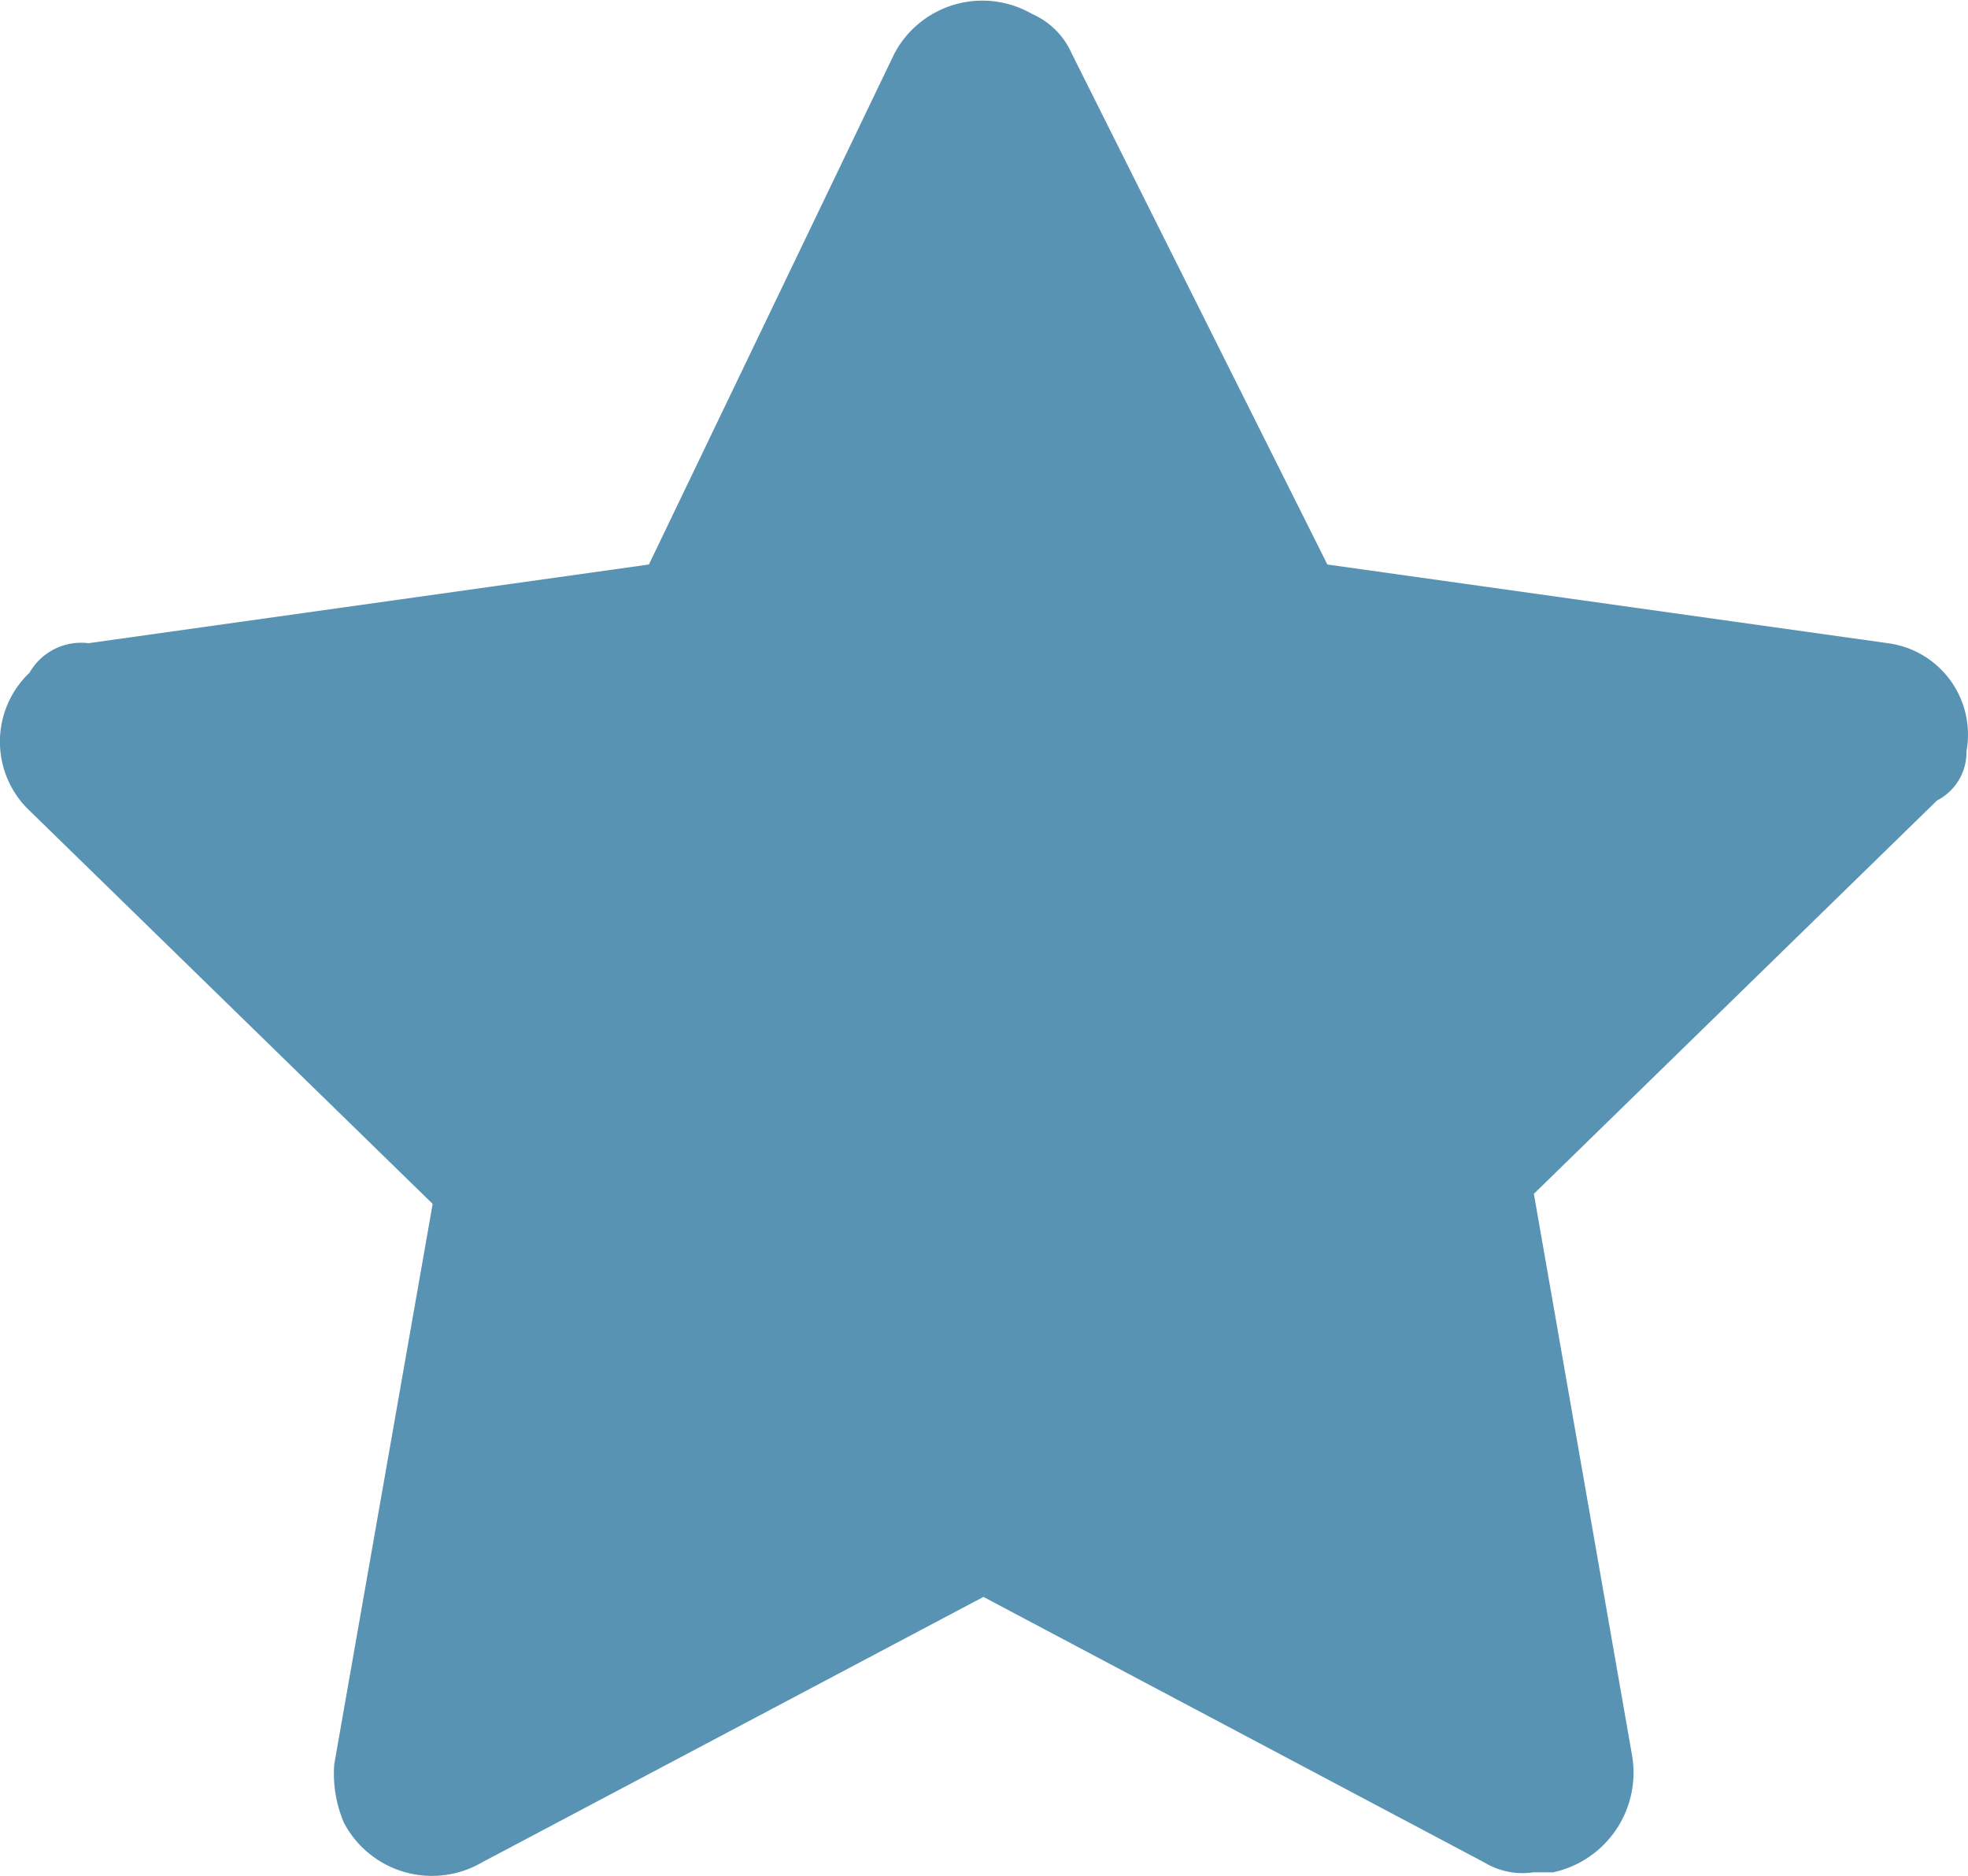<svg xmlns="http://www.w3.org/2000/svg" width="24.262" height="23.13" viewBox="0 0 24.262 23.13">
  <path id="star_1_" data-name="star (1)" d="M26.243,11.721a1.136,1.136,0,0,0-.97-1.333l-6.909-.97-3.152-6.3a.946.946,0,0,0-.485-.485,1.227,1.227,0,0,0-1.7.485L10,9.418l-6.909.97a.733.733,0,0,0-.727.364,1.172,1.172,0,0,0,0,1.7L7.334,17.3,6.121,24.206a1.537,1.537,0,0,0,.121.727,1.227,1.227,0,0,0,1.7.485l6.182-3.273L20.3,25.419a.908.908,0,0,0,.606.121h.242a1.257,1.257,0,0,0,.97-1.455L20.91,17.176l4.97-4.849A.667.667,0,0,0,26.243,11.721Z" transform="translate(-2 -2.459)" fill="#5893b3"/>
</svg>
